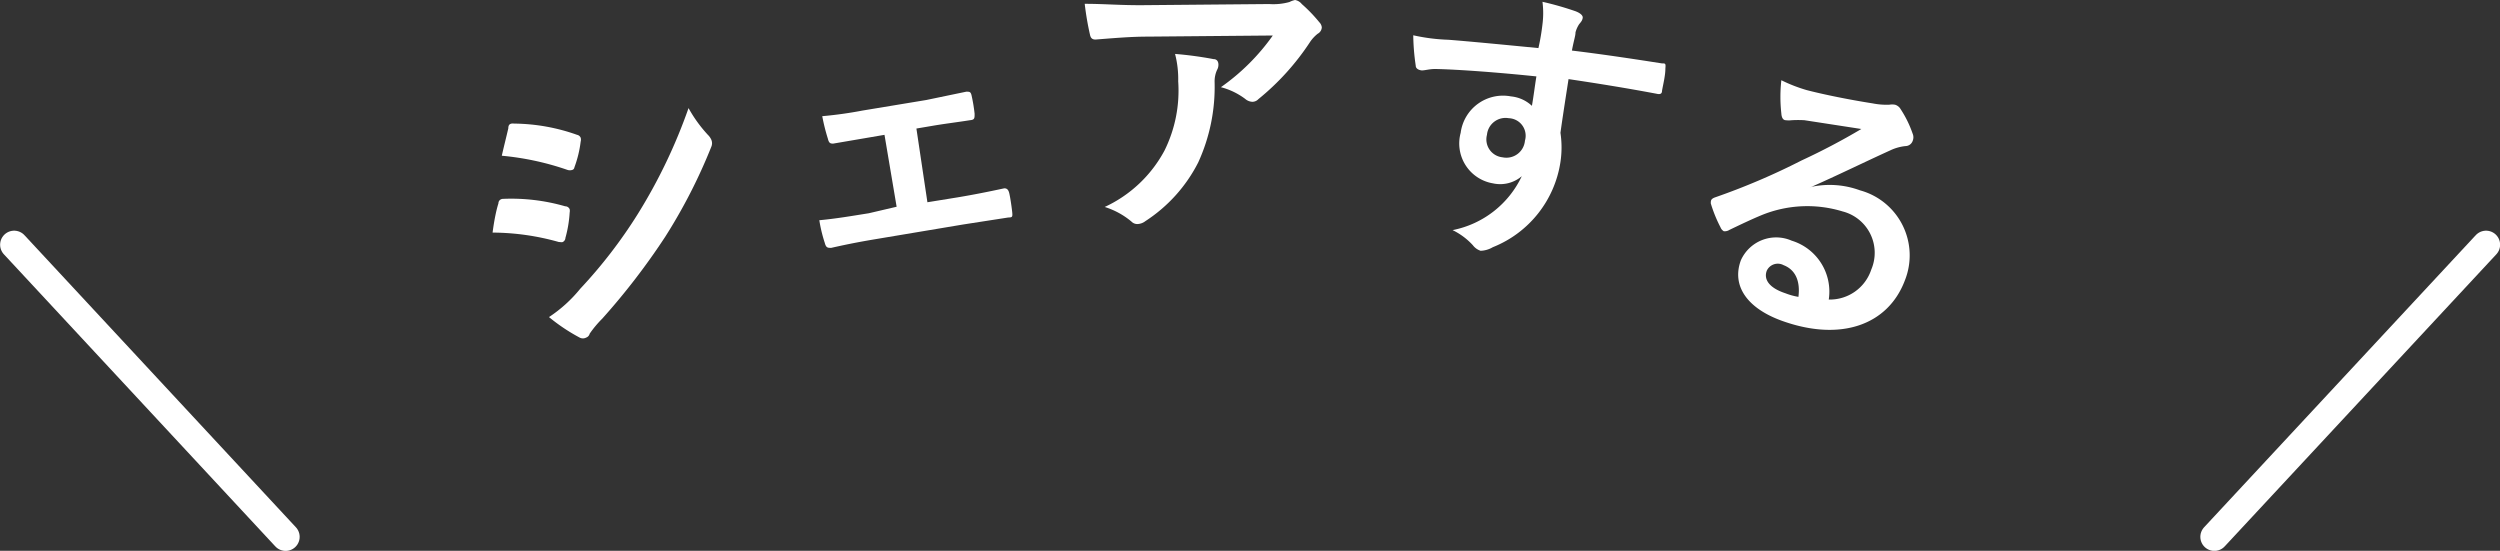 <svg xmlns="http://www.w3.org/2000/svg" viewBox="0 0 111.25 24.51"><rect x="0" y="0" width="111.25" height="24.51" fill="#333333" stroke="none"/><defs><style>.cls-1{fill:#fff;}.cls-2{fill:none;stroke:#fff;stroke-linecap:round;stroke-linejoin:round;stroke-width:1.25px;}</style></defs><g id="レイヤー_2" data-name="レイヤー 2"><g id="format"><path class="cls-1" d="M22.18,9.05c0-.1.07-.19.19-.2a8.63,8.63,0,0,1,2.78.33c.1,0,.17.06.2.13a.38.38,0,0,1,0,.15,5.34,5.34,0,0,1-.19,1.13c0,.09-.07.16-.12.18s-.09,0-.17,0a11,11,0,0,0-2.95-.42C22,9.73,22.1,9.3,22.18,9.05Zm.44-3.34c0-.18.09-.23.27-.21a8.56,8.56,0,0,1,2.79.5.22.22,0,0,1,.16.13.32.32,0,0,1,0,.17,5,5,0,0,1-.28,1.15.13.13,0,0,1-.09.11.34.34,0,0,1-.22,0,12.35,12.35,0,0,0-2.92-.63C22.42,6.53,22.53,6.1,22.62,5.71Zm3.2,7.14a21.6,21.6,0,0,0,2.57-3.34,23.84,23.84,0,0,0,2.25-4.7A6.05,6.05,0,0,0,31.5,6a.69.69,0,0,1,.15.21.4.4,0,0,1,0,.33,24.13,24.13,0,0,1-2.05,4,30.53,30.53,0,0,1-2.8,3.64,4.75,4.75,0,0,0-.56.67.24.24,0,0,1-.15.17.31.31,0,0,1-.3,0,8.19,8.19,0,0,1-1.36-.91A6.15,6.15,0,0,0,25.82,12.85Z"/><path class="cls-1" d="M41.27,9l1.36-.22c.66-.11,1.37-.25,2.06-.4.11,0,.18.05.22.21s.1.55.13.82,0,.26-.18.27l-2,.31-4,.67c-.77.13-1.34.25-1.87.37-.16,0-.23,0-.29-.23a6.38,6.38,0,0,1-.24-1c.75-.07,1.38-.18,2.2-.31L39.9,9.2,39.36,6l-.7.12-1.58.27c-.11,0-.19,0-.24-.22a8.6,8.6,0,0,1-.25-1,17.92,17.92,0,0,0,1.79-.25l2.84-.47L43,4.08c.15,0,.2,0,.24.19a7.22,7.22,0,0,1,.13.79c0,.21,0,.27-.21.29-.5.08-1.15.16-1.67.25l-.71.12Z"/><path class="cls-1" d="M51.05,1.63c-.74,0-1.53.07-2.3.13-.16,0-.21-.08-.24-.19a12.78,12.78,0,0,1-.24-1.4c.88,0,1.6.07,2.64.06L56.48.18a2.65,2.65,0,0,0,.9-.09A1.06,1.06,0,0,1,57.63,0a.49.49,0,0,1,.3.18,6.68,6.68,0,0,1,.78.81.37.37,0,0,1,.11.23.34.34,0,0,1-.18.28,1.6,1.6,0,0,0-.35.38A11.12,11.12,0,0,1,56,4.41a.37.37,0,0,1-.27.12.52.52,0,0,1-.32-.13,3.1,3.1,0,0,0-1.08-.52,9.52,9.52,0,0,0,2.31-2.3Zm.77,5.07a6,6,0,0,0,.61-3.08,4.44,4.44,0,0,0-.14-1.22A16.35,16.35,0,0,1,54,2.63c.17,0,.22.13.22.25a.46.46,0,0,1-.06.23,1.22,1.22,0,0,0-.11.54,8.07,8.07,0,0,1-.73,3.58,6.76,6.76,0,0,1-2.35,2.61.61.61,0,0,1-.36.13.36.36,0,0,1-.26-.11,3.45,3.45,0,0,0-1.19-.65A5.76,5.76,0,0,0,51.82,6.7Z"/><path class="cls-1" d="M68.64,1.08a3.93,3.93,0,0,0,0-1,14,14,0,0,1,1.47.42c.21.08.34.19.32.3s-.06.16-.16.28a1.24,1.24,0,0,0-.16.36c0,.16-.07.33-.16.81,1.4.17,2.72.37,4,.57.16,0,.18,0,.16.22,0,.32-.09.66-.15,1,0,.14-.09.17-.25.13-1.33-.25-2.57-.45-3.91-.65-.12.78-.25,1.6-.36,2.39a4.37,4.37,0,0,1,0,1.3A4.86,4.86,0,0,1,66.43,11a1.14,1.14,0,0,1-.54.16.7.7,0,0,1-.35-.25,3,3,0,0,0-.9-.67,4.33,4.33,0,0,0,3.08-2.4,1.48,1.48,0,0,1-1.28.32A1.8,1.8,0,0,1,65,5.91a1.9,1.9,0,0,1,2.24-1.62,1.58,1.58,0,0,1,.93.42c.08-.45.13-.89.2-1.31-1.63-.17-3.46-.31-4.5-.33-.29,0-.51.08-.63.06S63,3.05,63,2.92a9.84,9.84,0,0,1-.11-1.35,8.4,8.4,0,0,0,1.57.2c.79.06,2.47.22,4,.37C68.55,1.74,68.6,1.42,68.64,1.08ZM66.17,6a.8.8,0,0,0,.69,1,.83.83,0,0,0,1-.74.78.78,0,0,0-.72-1A.83.83,0,0,0,66.17,6Z"/><path class="cls-1" d="M80.63,8.31a3.91,3.91,0,0,1,2.14.16,3,3,0,0,1,2,4c-.75,2-2.87,2.75-5.49,1.8-1.54-.56-2.23-1.56-1.81-2.69a1.72,1.72,0,0,1,2.26-.87,2.37,2.37,0,0,1,1.65,2.62A1.94,1.94,0,0,0,83.27,12,1.9,1.9,0,0,0,82,9.41a5.37,5.37,0,0,0-3.6.16c-.46.19-.94.42-1.44.66a.39.39,0,0,1-.25.06.35.35,0,0,1-.15-.18,6,6,0,0,1-.43-1.06c0-.12,0-.19.17-.26a30.34,30.34,0,0,0,3.87-1.65,29.34,29.34,0,0,0,2.66-1.4l-2.53-.39a4.63,4.63,0,0,0-.57,0,1.09,1.09,0,0,1-.26,0c-.13,0-.19-.13-.2-.3a6.62,6.62,0,0,1,0-1.48,6.78,6.78,0,0,0,1.13.44c.77.2,1.91.43,2.93.59a3.22,3.22,0,0,0,.74.06.77.77,0,0,1,.26,0,.43.43,0,0,1,.25.2,4.84,4.84,0,0,1,.53,1.08.42.42,0,0,1,0,.34.34.34,0,0,1-.31.22,2.07,2.07,0,0,0-.68.19c-1.21.55-2.34,1.11-3.59,1.66ZM79.37,11.8a.54.54,0,0,0-.75.25c-.14.38.1.76.83,1a2.82,2.82,0,0,0,.58.16C80.12,12.5,79.89,12,79.37,11.8Z"/><line class="cls-2" x1="0.63" y1="10.89" x2="12.71" y2="23.89"/><line class="cls-2" x1="110.63" y1="10.89" x2="98.54" y2="23.89"/></g></g></svg>